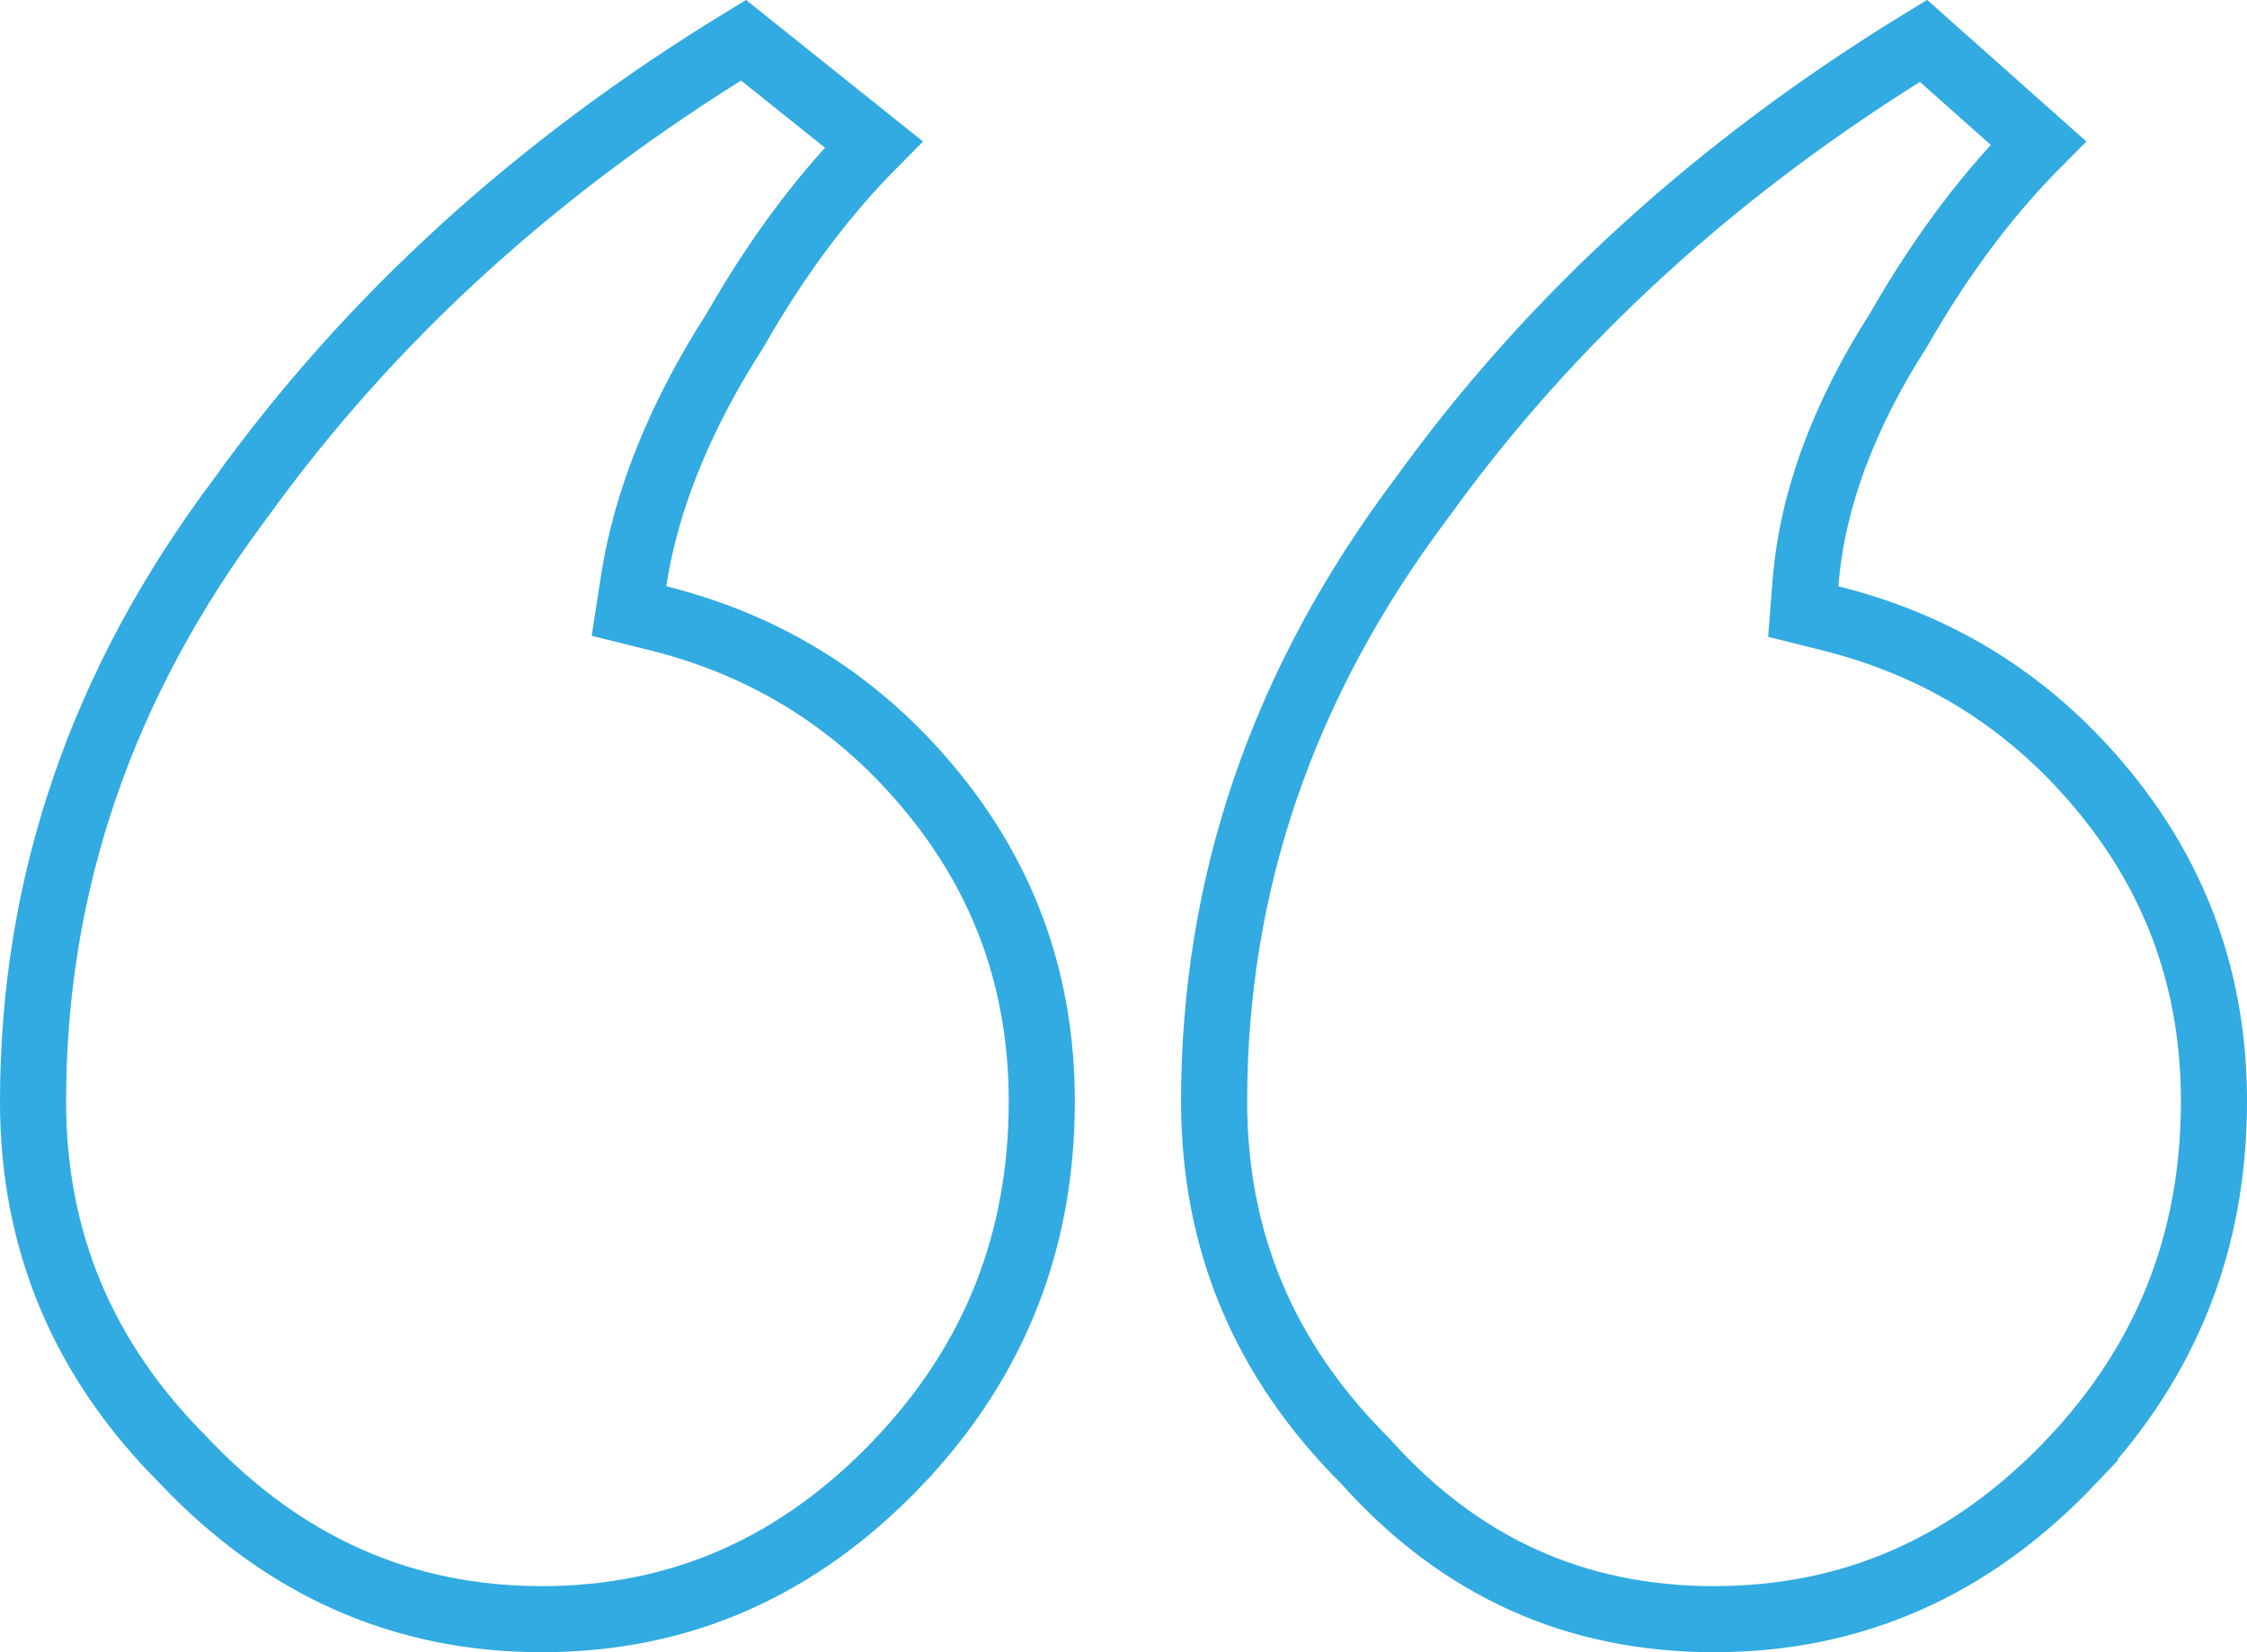 <svg xmlns="http://www.w3.org/2000/svg" width="68" height="50" fill="none" viewBox="0 0 68 50"><path stroke="#31abe1" stroke-width="2" d="M16.398 49c-4.192 0-7.787-1.579-10.834-4.795l-.008-.01-.01-.01C2.504 41.143 1 37.543 1 33.334c0-6.582 2.073-12.645 6.252-18.217l.006-.008.006-.008C11.175 9.657 16.249 5.029 22.5 1.217l3.94 3.151c-1.43 1.44-2.733 3.156-3.91 5.14l-.28.48c-1.653 2.58-2.695 5.116-3.077 7.602l-.139.901.885.22c3.374.844 6.144 2.607 8.337 5.307 2.182 2.685 3.271 5.777 3.271 9.315 0 4.228-1.428 7.835-4.297 10.873v.001C24.185 47.422 20.589 49 16.399 49Zm35.473 0c-4.19 0-7.684-1.577-10.545-4.774l-.018-.02-.02-.02c-3.042-3.043-4.546-6.643-4.546-10.853 0-6.581 2.073-12.646 6.251-18.217l.007-.008.006-.008C46.91 9.667 51.973 5.045 58.209 1.236l3.476 3.091q-2.168 2.174-3.952 5.182l-.279.478c-1.661 2.596-2.622 5.158-2.816 7.678l-.066.842.82.205c3.374.843 6.144 2.606 8.337 5.306C65.912 26.703 67 29.795 67 33.333c0 4.228-1.427 7.835-4.297 10.873l.001.001C59.657 47.422 56.062 49 51.871 49Z"/></svg>